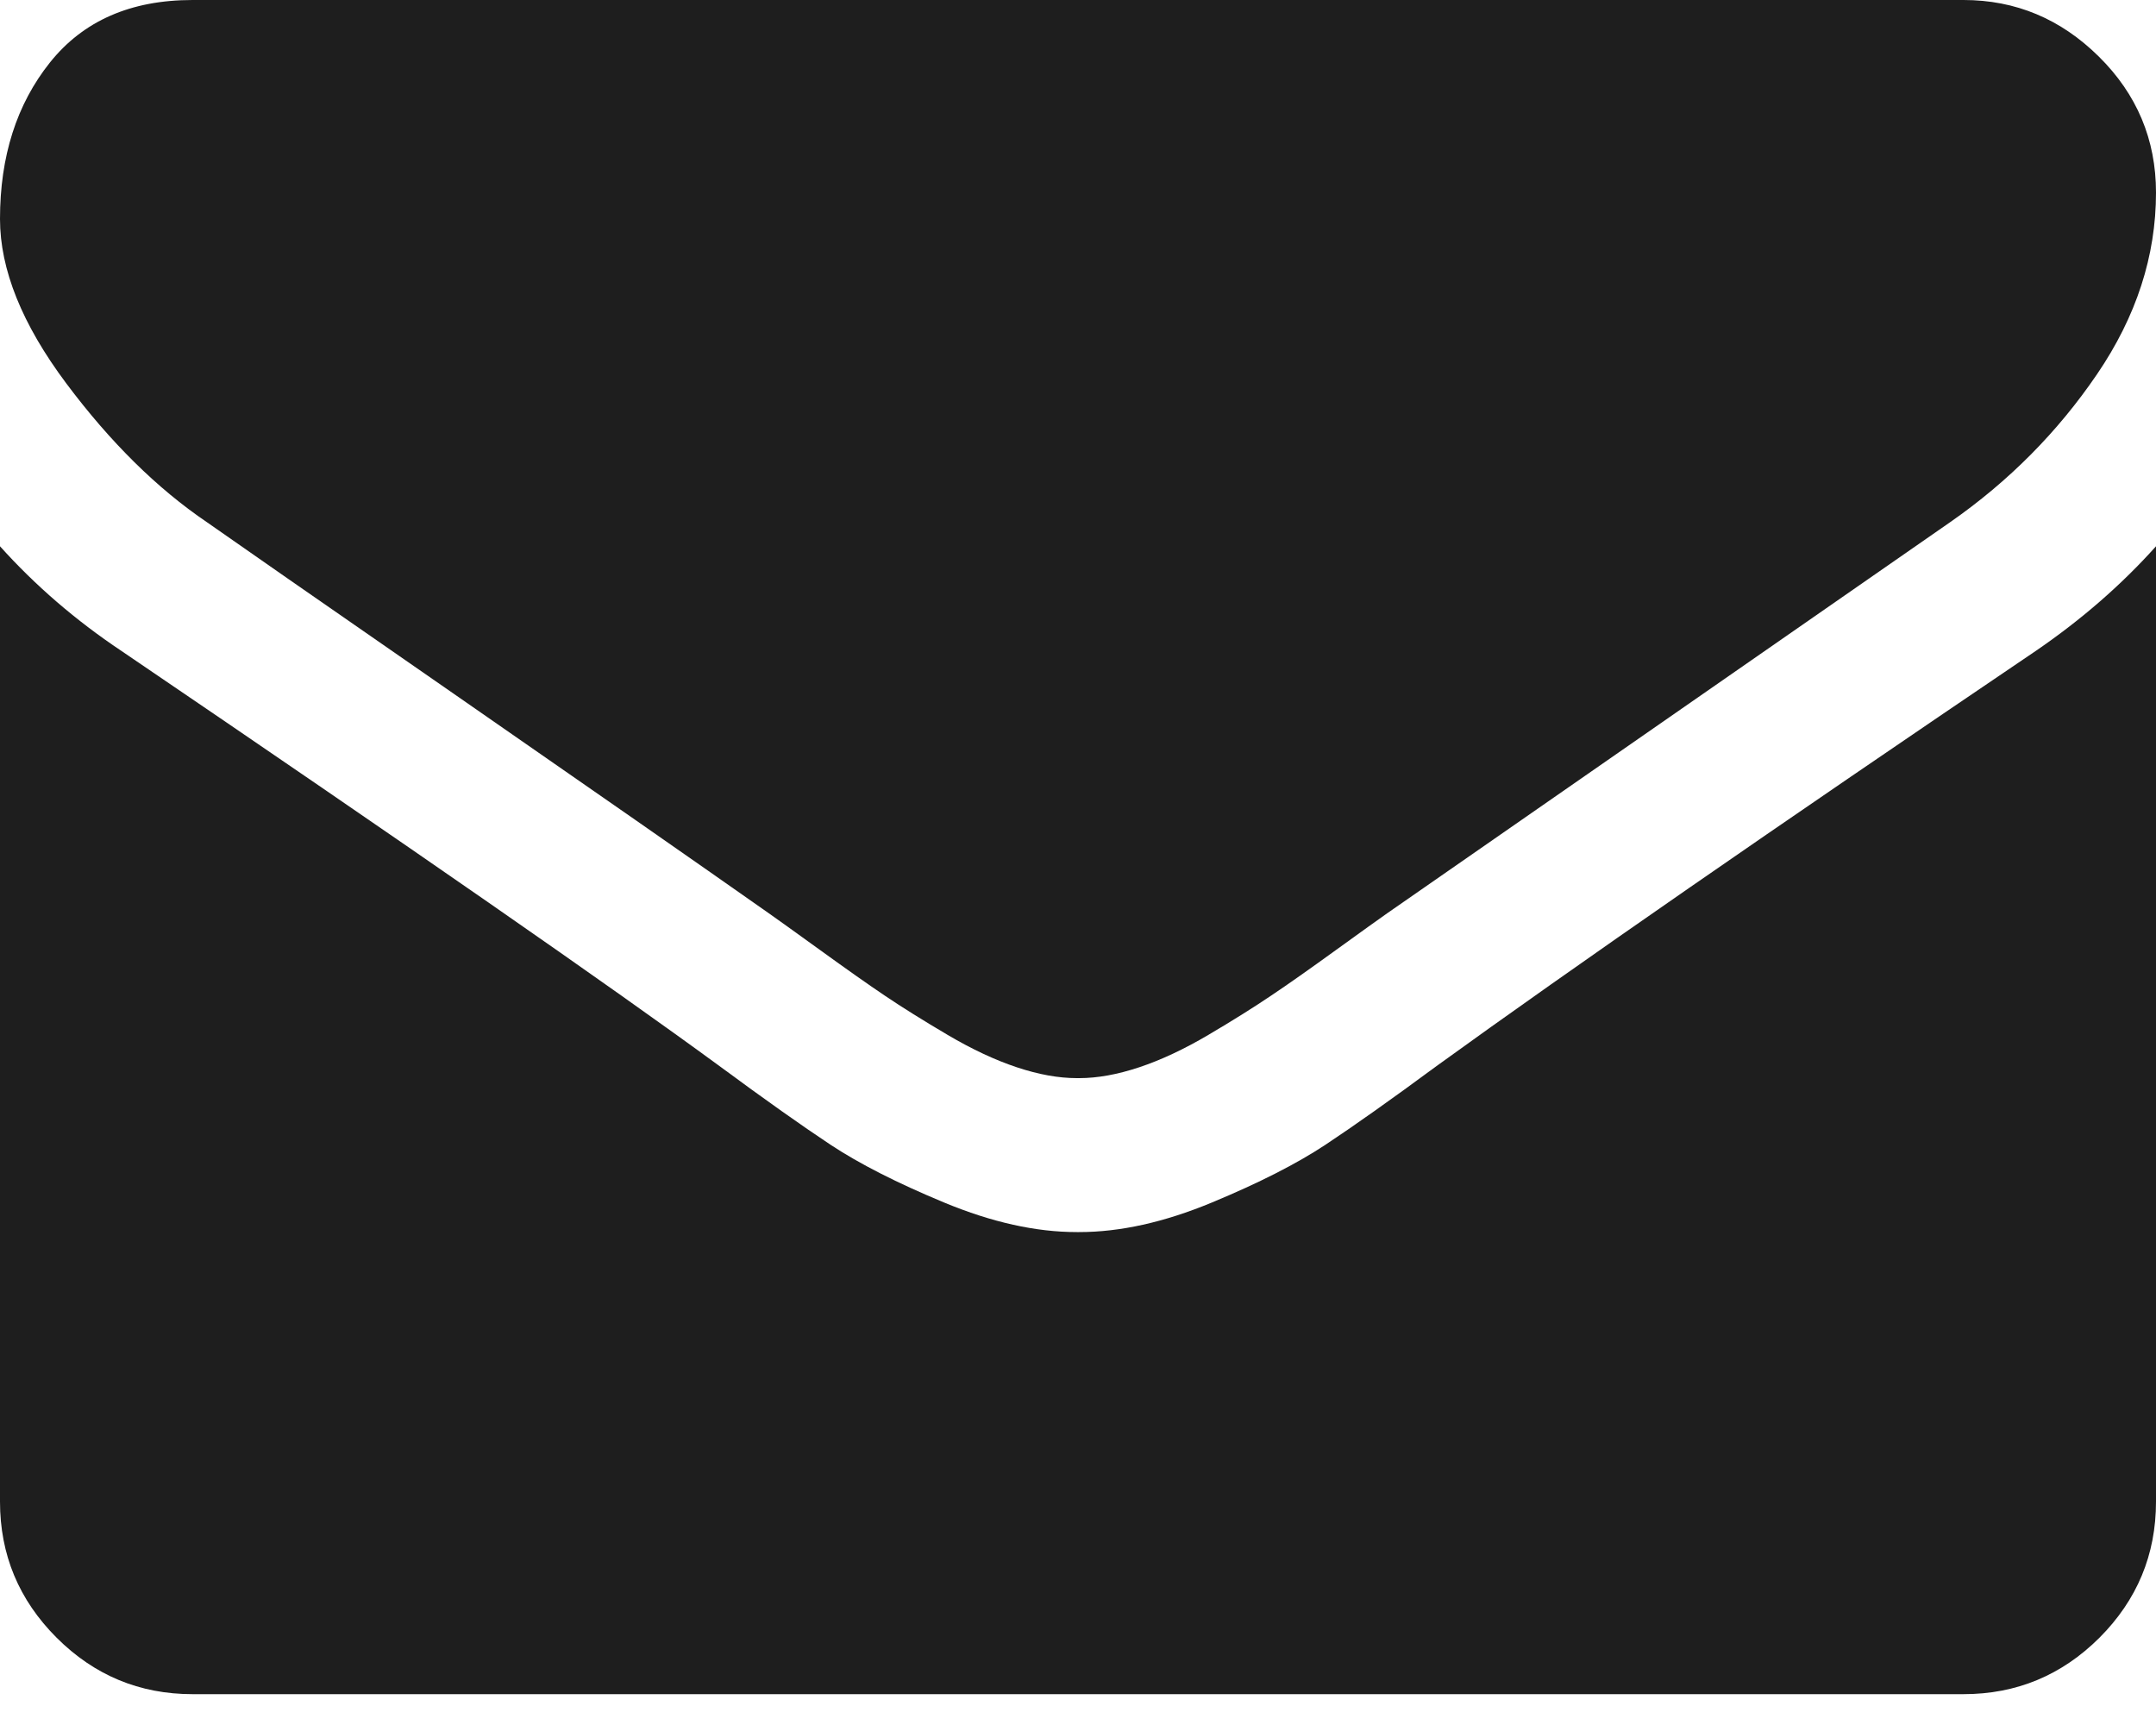 <svg xmlns="http://www.w3.org/2000/svg" width="20" height="16" viewBox="0 0 20 16" fill="none"><path d="M1.92 4.844C2.173 5.022 2.935 5.552 4.208 6.434C5.48 7.316 6.455 7.995 7.132 8.471C7.206 8.523 7.364 8.636 7.606 8.811C7.848 8.986 8.049 9.128 8.208 9.235C8.368 9.343 8.562 9.464 8.789 9.598C9.016 9.732 9.23 9.832 9.431 9.899C9.632 9.966 9.818 10 9.989 10H10H10.011C10.182 10 10.368 9.966 10.569 9.899C10.77 9.832 10.984 9.732 11.211 9.598C11.438 9.464 11.631 9.343 11.791 9.235C11.951 9.128 12.152 8.986 12.394 8.811C12.636 8.636 12.794 8.523 12.868 8.471C13.553 7.995 15.294 6.786 18.091 4.843C18.635 4.464 19.088 4.007 19.453 3.471C19.818 2.935 20 2.373 20 1.786C20 1.295 19.823 0.874 19.47 0.525C19.116 0.175 18.698 0 18.214 0H1.786C1.213 0 0.772 0.193 0.463 0.58C0.154 0.967 0 1.451 0 2.031C0 2.5 0.205 3.008 0.614 3.555C1.023 4.102 1.458 4.531 1.92 4.844Z" fill="#1E1E1E"></path><path d="M18.884 6.038C16.444 7.689 14.591 8.973 13.326 9.888C12.902 10.201 12.558 10.444 12.294 10.619C12.029 10.794 11.678 10.973 11.239 11.155C10.8 11.337 10.391 11.428 10.011 11.428H10H9.989C9.609 11.428 9.2 11.337 8.761 11.155C8.322 10.973 7.971 10.794 7.706 10.619C7.442 10.444 7.098 10.201 6.674 9.888C5.67 9.152 3.821 7.868 1.127 6.038C0.703 5.755 0.327 5.431 0 5.067V13.928C0 14.42 0.175 14.84 0.525 15.19C0.874 15.539 1.295 15.714 1.786 15.714H18.214C18.705 15.714 19.126 15.539 19.476 15.19C19.825 14.84 20 14.42 20 13.928V5.067C19.68 5.424 19.308 5.748 18.884 6.038Z" fill="#1E1E1E"></path></svg>